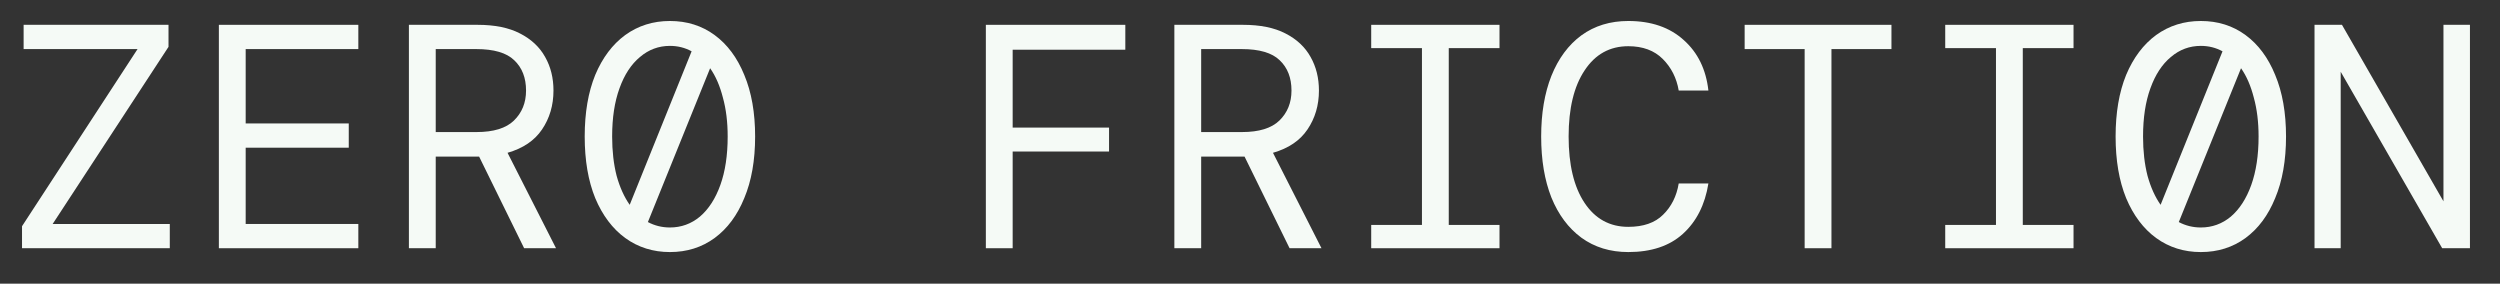 <svg width="141" height="16" viewBox="0 0 141 16" fill="none" xmlns="http://www.w3.org/2000/svg">
<rect x="0" y="0" width="141" height="16" fill="#333333" stroke="none"/>
<path d="M130.539 14V1.4H132.087L137.811 11.354V1.4H139.305V14H137.739L132.015 4.046V14H130.539Z" fill="#F5FAF6"/>
<path d="M124.126 14.216C123.178 14.216 122.338 13.952 121.606 13.424C120.886 12.896 120.322 12.146 119.914 11.174C119.518 10.202 119.32 9.044 119.32 7.7C119.32 6.356 119.518 5.198 119.914 4.226C120.322 3.254 120.886 2.504 121.606 1.976C122.338 1.448 123.178 1.184 124.126 1.184C125.086 1.184 125.926 1.448 126.646 1.976C127.366 2.504 127.924 3.254 128.32 4.226C128.728 5.198 128.932 6.356 128.932 7.7C128.932 9.044 128.728 10.202 128.32 11.174C127.924 12.146 127.366 12.896 126.646 13.424C125.926 13.952 125.086 14.216 124.126 14.216ZM120.868 7.7C120.868 8.516 120.952 9.254 121.12 9.914C121.3 10.562 121.546 11.108 121.858 11.552L125.35 2.894C124.978 2.69 124.57 2.588 124.126 2.588C123.49 2.588 122.926 2.798 122.434 3.218C121.942 3.626 121.558 4.214 121.282 4.982C121.006 5.738 120.868 6.644 120.868 7.7ZM124.126 12.83C124.762 12.83 125.326 12.626 125.818 12.218C126.31 11.798 126.694 11.204 126.97 10.436C127.246 9.668 127.384 8.756 127.384 7.7C127.384 6.884 127.294 6.152 127.114 5.504C126.946 4.844 126.706 4.292 126.394 3.848L122.884 12.524C123.268 12.728 123.682 12.83 124.126 12.83Z" fill="#F5FAF6"/>
<path d="M109.711 14V12.686H112.573V2.714H109.711V1.4H116.947V2.714H114.085V12.686H116.947V14H109.711Z" fill="#F5FAF6"/>
<path d="M101.782 14V2.768H98.398V1.4H106.678V2.768H103.294V14H101.782Z" fill="#F5FAF6"/>
<path d="M91.836 14.216C90.816 14.216 89.934 13.946 89.19 13.406C88.458 12.866 87.894 12.11 87.498 11.138C87.114 10.166 86.922 9.02 86.922 7.7C86.922 6.392 87.114 5.252 87.498 4.28C87.894 3.296 88.458 2.534 89.19 1.994C89.934 1.454 90.816 1.184 91.836 1.184C93.132 1.184 94.176 1.544 94.968 2.264C95.76 2.972 96.222 3.92 96.354 5.108H94.68C94.56 4.4 94.26 3.806 93.78 3.326C93.3 2.846 92.652 2.606 91.836 2.606C90.792 2.606 89.97 3.062 89.37 3.974C88.77 4.874 88.47 6.116 88.47 7.7C88.47 9.296 88.77 10.544 89.37 11.444C89.97 12.344 90.792 12.794 91.836 12.794C92.688 12.794 93.342 12.566 93.798 12.11C94.266 11.654 94.56 11.066 94.68 10.346H96.354C96.162 11.546 95.682 12.494 94.914 13.19C94.158 13.874 93.132 14.216 91.836 14.216Z" fill="#F5FAF6"/>
<path d="M77.336 14V12.686H80.198V2.714H77.336V1.4H84.572V2.714H81.71V12.686H84.572V14H77.336Z" fill="#F5FAF6"/>
<path d="M66.234 14V1.4H70.104C71.076 1.4 71.874 1.562 72.498 1.886C73.134 2.21 73.608 2.654 73.92 3.218C74.232 3.77 74.388 4.4 74.388 5.108C74.388 5.936 74.172 6.668 73.74 7.304C73.32 7.928 72.672 8.366 71.796 8.618L74.532 14H72.732L70.194 8.834H70.104H67.746V14H66.234ZM67.746 7.448H70.05C71.01 7.448 71.712 7.232 72.156 6.8C72.612 6.356 72.84 5.792 72.84 5.108C72.84 4.388 72.618 3.818 72.174 3.398C71.742 2.978 71.028 2.768 70.032 2.768H67.746V7.448Z" fill="#F5FAF6"/>
<path d="M55.602 14V1.4H63.468V2.804H57.114V7.196H62.55V8.546H57.114V14H55.602Z" fill="#F5FAF6"/>
<path d="M37.783 14.216C36.835 14.216 35.995 13.952 35.263 13.424C34.543 12.896 33.979 12.146 33.571 11.174C33.175 10.202 32.977 9.044 32.977 7.7C32.977 6.356 33.175 5.198 33.571 4.226C33.979 3.254 34.543 2.504 35.263 1.976C35.995 1.448 36.835 1.184 37.783 1.184C38.743 1.184 39.583 1.448 40.303 1.976C41.023 2.504 41.581 3.254 41.977 4.226C42.385 5.198 42.589 6.356 42.589 7.7C42.589 9.044 42.385 10.202 41.977 11.174C41.581 12.146 41.023 12.896 40.303 13.424C39.583 13.952 38.743 14.216 37.783 14.216ZM34.525 7.7C34.525 8.516 34.609 9.254 34.777 9.914C34.957 10.562 35.203 11.108 35.515 11.552L39.007 2.894C38.635 2.69 38.227 2.588 37.783 2.588C37.147 2.588 36.583 2.798 36.091 3.218C35.599 3.626 35.215 4.214 34.939 4.982C34.663 5.738 34.525 6.644 34.525 7.7ZM37.783 12.83C38.419 12.83 38.983 12.626 39.475 12.218C39.967 11.798 40.351 11.204 40.627 10.436C40.903 9.668 41.041 8.756 41.041 7.7C41.041 6.884 40.951 6.152 40.771 5.504C40.603 4.844 40.363 4.292 40.051 3.848L36.541 12.524C36.925 12.728 37.339 12.83 37.783 12.83Z" fill="#F5FAF6"/>
<path d="M23.062 14V1.4H26.933C27.904 1.4 28.703 1.562 29.326 1.886C29.962 2.21 30.436 2.654 30.748 3.218C31.061 3.77 31.216 4.4 31.216 5.108C31.216 5.936 31 6.668 30.569 7.304C30.148 7.928 29.5 8.366 28.625 8.618L31.36 14H29.561L27.023 8.834H26.933H24.575V14H23.062ZM24.575 7.448H26.878C27.838 7.448 28.541 7.232 28.985 6.8C29.441 6.356 29.669 5.792 29.669 5.108C29.669 4.388 29.447 3.818 29.003 3.398C28.57 2.978 27.857 2.768 26.86 2.768H24.575V7.448Z" fill="#F5FAF6"/>
<path d="M12.344 14V1.4H20.21V2.768H13.856V6.962H19.67V8.33H13.856V12.632H20.21V14H12.344Z" fill="#F5FAF6"/>
<path d="M1.242 14V12.758L7.758 2.768H1.332V1.4H9.504V2.642L2.97 12.632H9.576V14H1.242Z" fill="#F5FAF6"/>
</svg>
